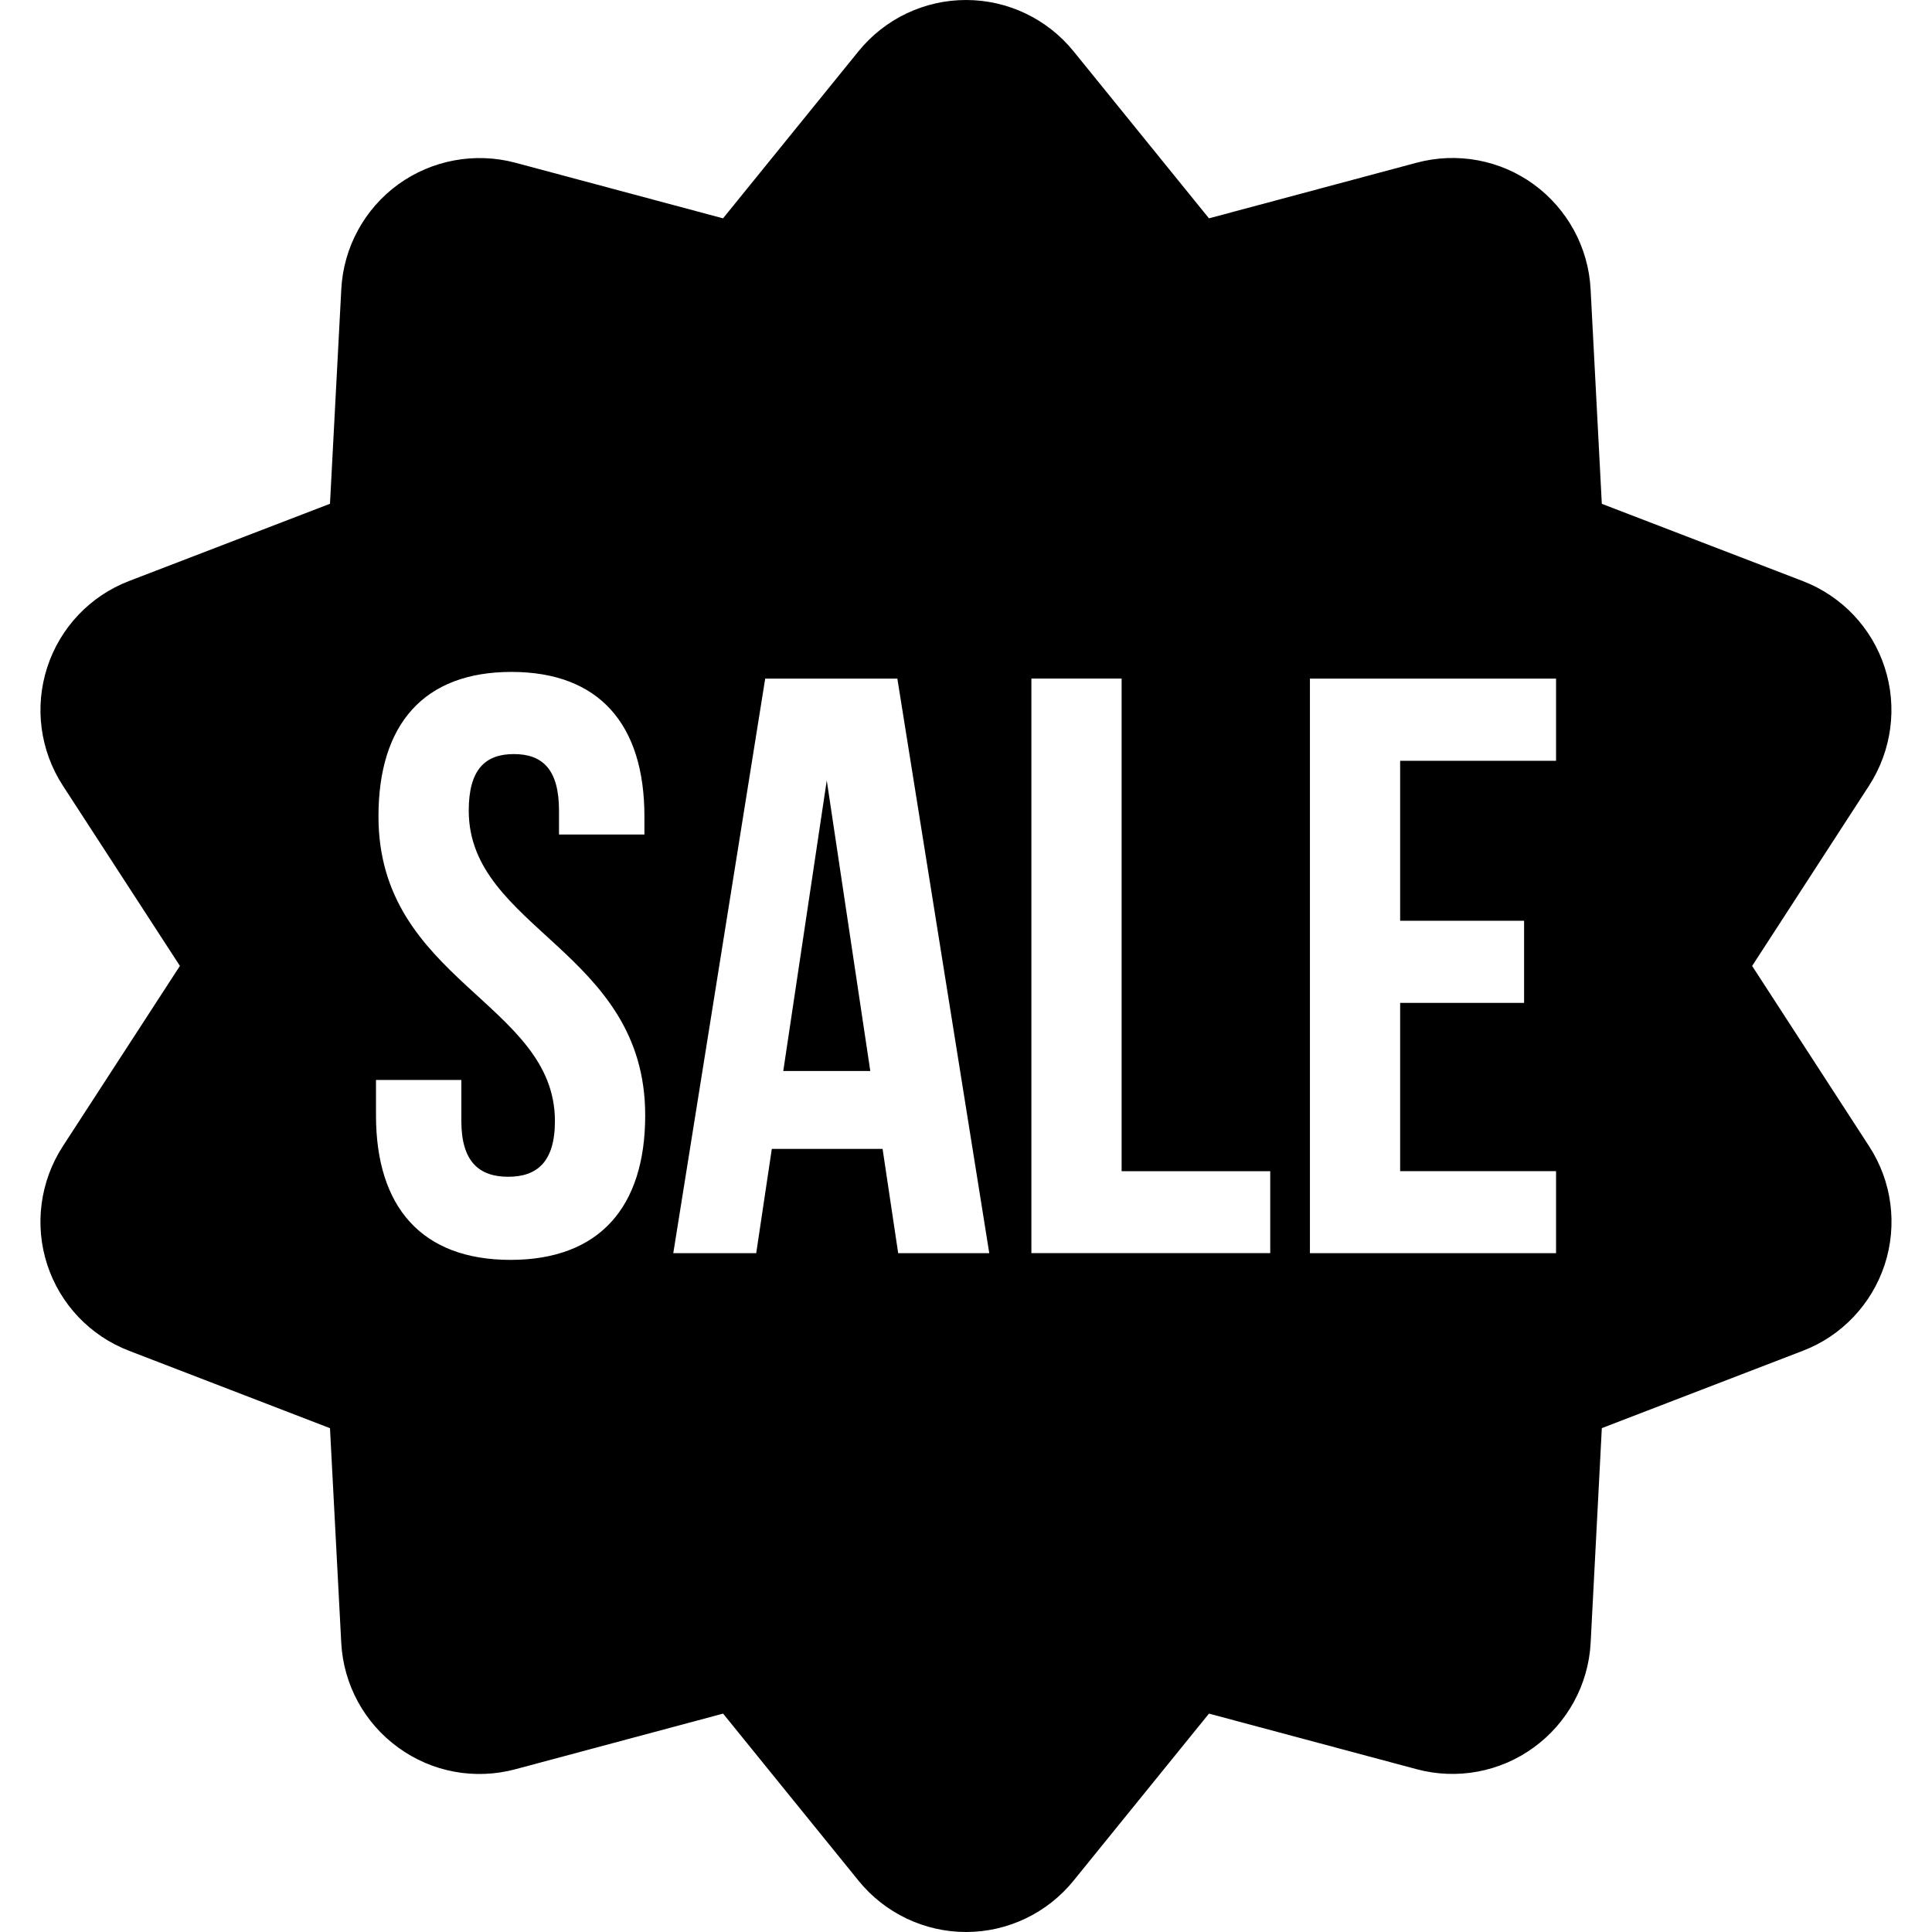 <?xml version="1.0" encoding="iso-8859-1"?>
<svg version="1.1" id="Capa_1" xmlns="http://www.w3.org/2000/svg" xmlns:xlink="http://www.w3.org/1999/xlink" x="0px" y="0px"
	 width="39.766px" height="39.766px" viewBox="0 0 39.766 39.766" style="enable-background:new 0 0 39.766 39.766;"
	 xml:space="preserve">
<g>
	<path d="M17.017,16.064l0.896,5.98h-1.791L17.017,16.064z M38.473,23.595c0.469,0.722,0.586,1.613,0.32,2.433
		c-0.267,0.815-0.886,1.471-1.688,1.776l-4.135,1.591l-0.23,4.42c-0.045,0.856-0.477,1.649-1.172,2.153
		c-0.693,0.506-1.582,0.67-2.41,0.447l-4.274-1.144l-2.787,3.438c-0.541,0.668-1.354,1.057-2.213,1.057s-1.673-0.389-2.214-1.057
		l-2.787-3.438l-4.275,1.145c-0.831,0.223-1.716,0.061-2.412-0.447C7.5,35.465,7.07,34.674,7.024,33.816l-0.232-4.42l-4.133-1.592
		c-0.802-0.307-1.422-0.959-1.687-1.775c-0.266-0.815-0.148-1.711,0.32-2.434l2.411-3.714l-2.411-3.713
		c-0.468-0.723-0.585-1.614-0.32-2.432c0.265-0.817,0.885-1.472,1.687-1.778l4.133-1.589l0.233-4.42
		C7.07,5.094,7.5,4.302,8.195,3.796c0.695-0.503,1.583-0.667,2.411-0.447l4.276,1.145l2.788-3.438C18.211,0.388,19.024,0,19.884,0
		c0.858,0,1.672,0.388,2.213,1.056l2.787,3.438l4.275-1.145c0.83-0.222,1.717-0.059,2.41,0.446c0.694,0.507,1.125,1.298,1.17,2.155
		l0.231,4.42l4.134,1.589c0.803,0.308,1.424,0.961,1.688,1.778c0.266,0.816,0.146,1.709-0.32,2.432l-2.408,3.713L38.473,23.595z
		 M13.28,22.956c0-3.382-3.632-3.835-3.632-6.271c0-0.845,0.338-1.164,0.929-1.164c0.592,0,0.929,0.319,0.929,1.164v0.492h1.758
		v-0.373c0-1.893-0.93-2.974-2.737-2.974s-2.737,1.081-2.737,2.974c0,3.381,3.632,3.835,3.632,6.271
		c0,0.845-0.372,1.146-0.963,1.146c-0.591,0-0.963-0.305-0.963-1.146v-0.846H7.739v0.728c0,1.893,0.946,2.975,2.77,2.975
		C12.334,25.931,13.28,24.849,13.28,22.956z M20.362,25.794L18.47,13.968h-2.72l-1.892,11.826h1.707l0.321-2.146h2.28l0.321,2.146
		H20.362z M26.145,24.107h-3.059v-10.14h-1.857v11.826h4.916V24.107z M32.028,13.968h-5.066v11.826h5.066v-1.688h-3.209v-3.464
		h2.551v-1.69h-2.551v-3.293h3.209V13.968z"/>
</g>
</svg>